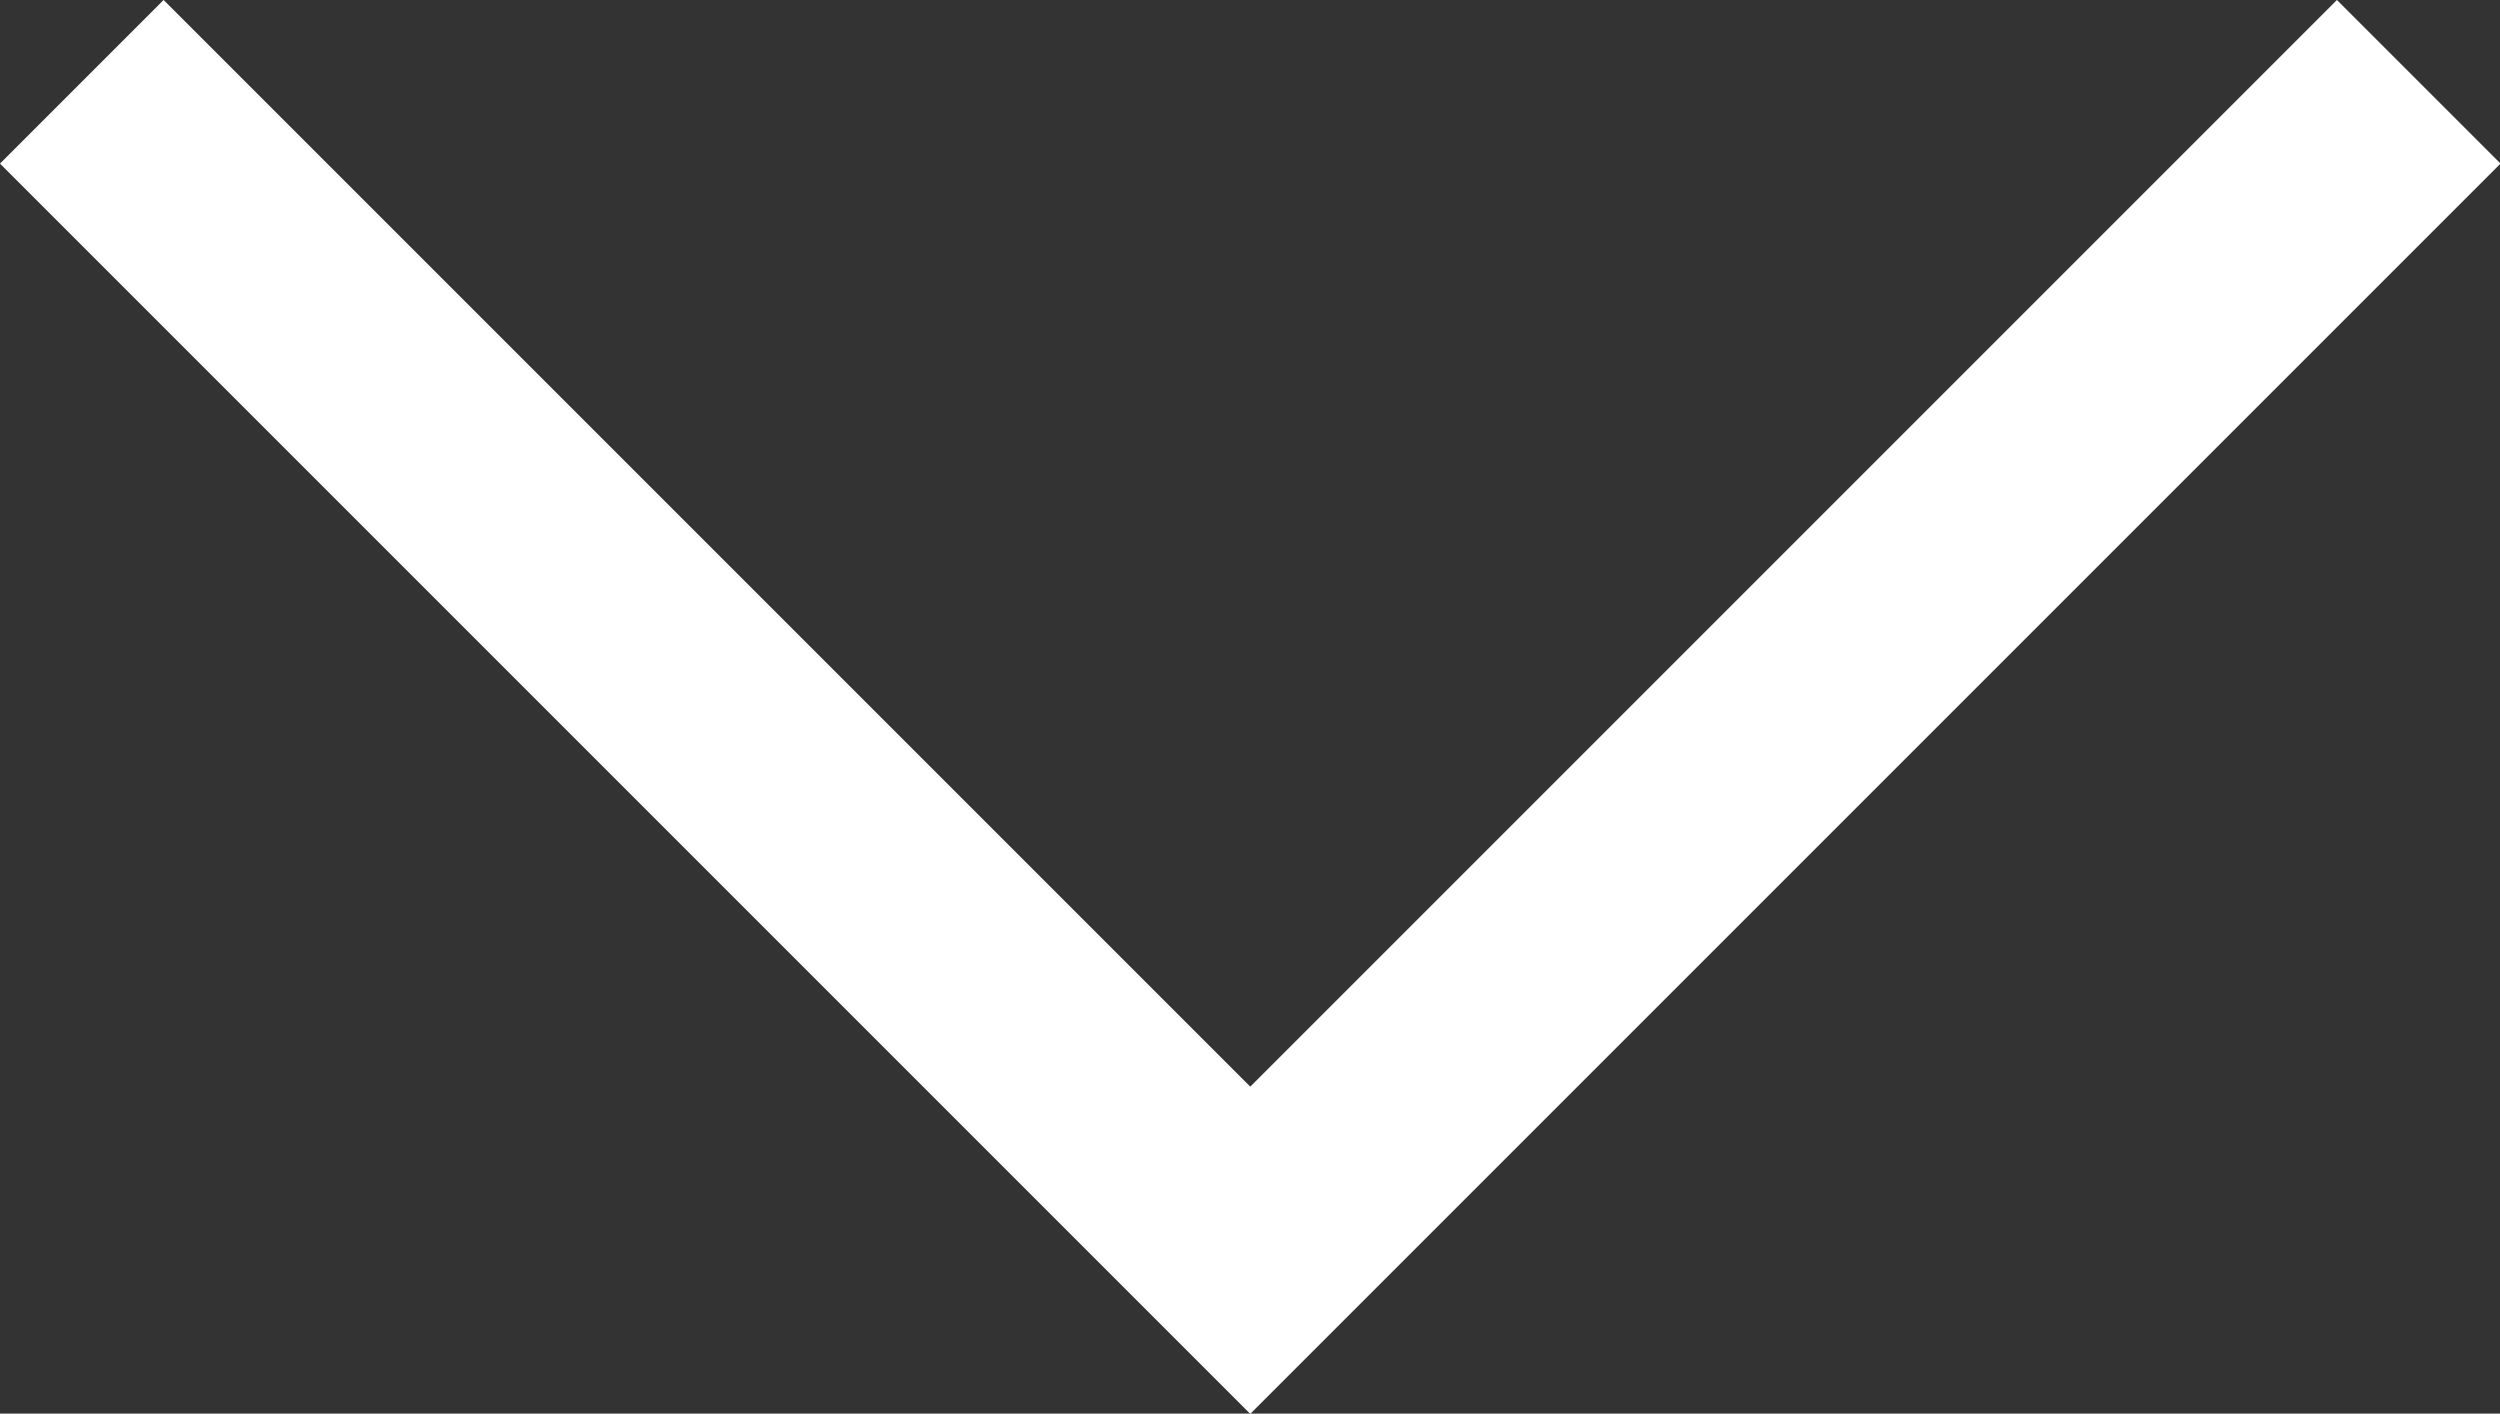 <svg xmlns="http://www.w3.org/2000/svg" width="43.219" height="24.438" viewBox="0 0 43.219 24.438">
  <rect x="0" y="0" width="43.219" height="24.438" fill="#333333" stroke="none"/>
  <path id="Контур_94" data-name="Контур 94" d="M-894,1082.783l20.2,20.2h0l20.2-20.2" transform="translate(895.414 -1081.369)" fill="none" stroke="#fff" stroke-width="4"/>
</svg>
